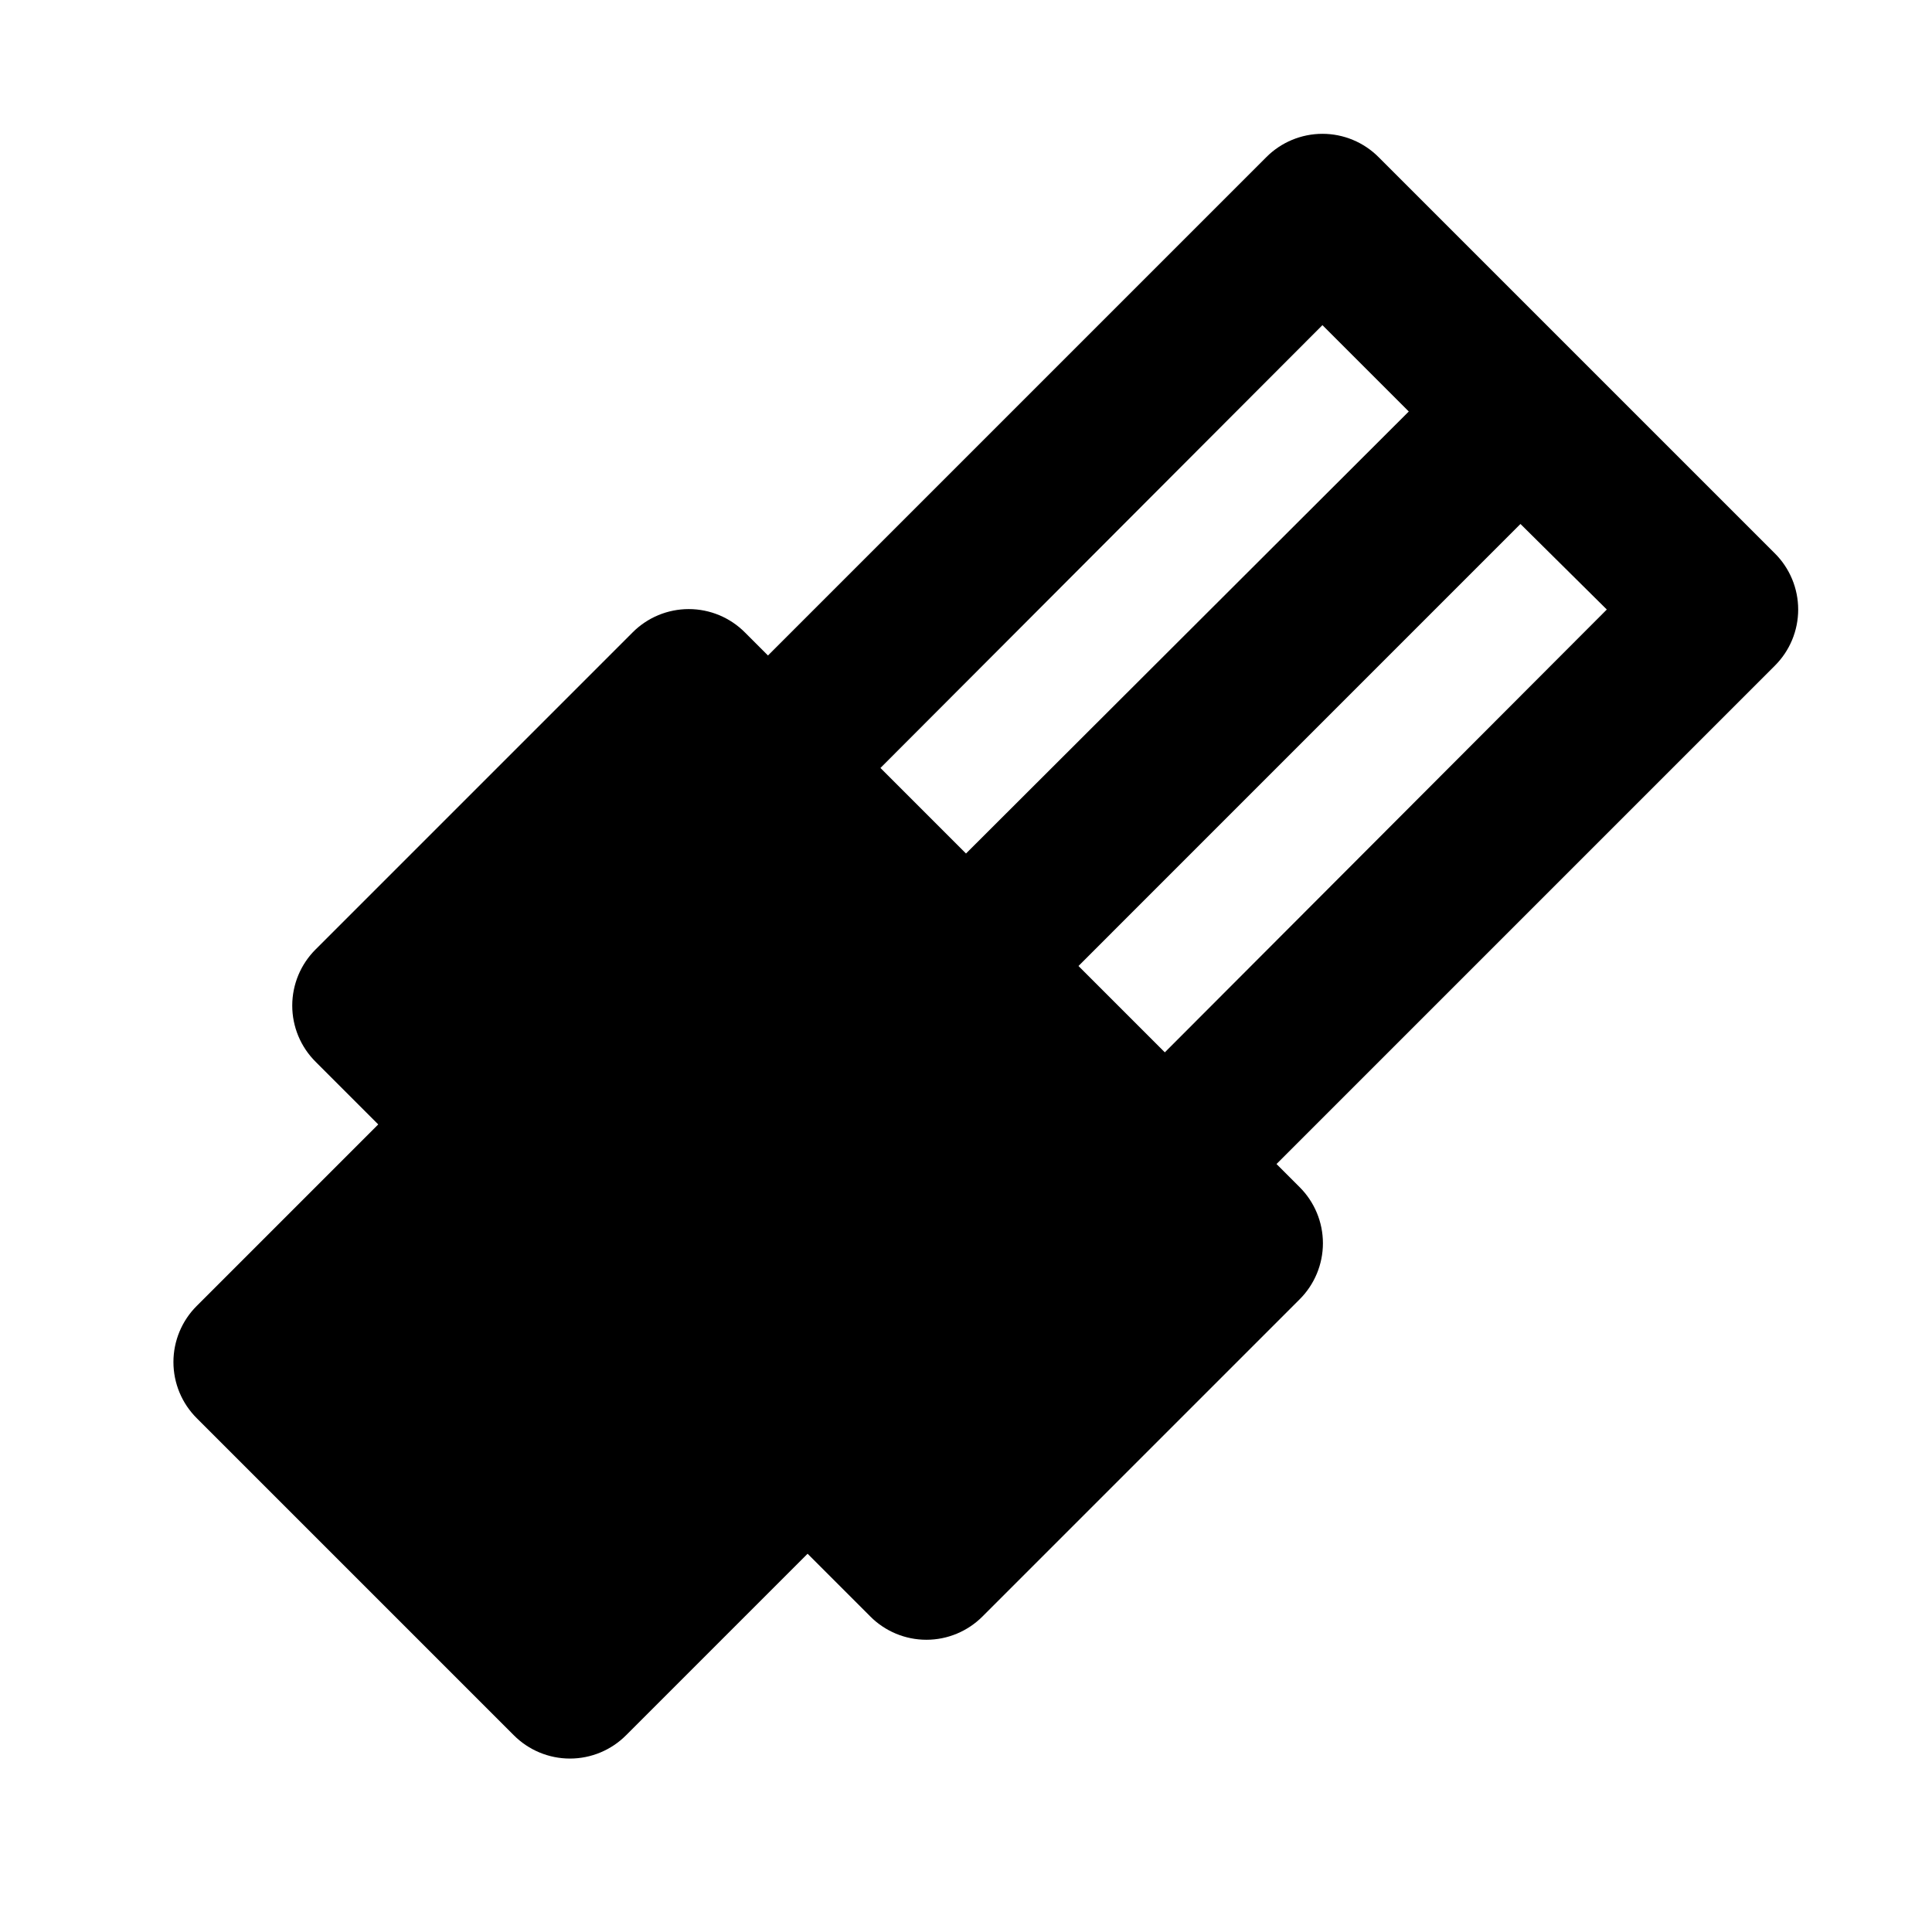 <?xml version="1.0" encoding="UTF-8"?>
<!-- Uploaded to: ICON Repo, www.svgrepo.com, Generator: ICON Repo Mixer Tools -->
<svg fill="#000000" width="800px" height="800px" version="1.1" viewBox="144 144 512 512" xmlns="http://www.w3.org/2000/svg">
 <path d="m561.85 238.15-52.48-52.48c-3.941-3.973-9.309-6.207-14.906-6.207-5.594 0-10.961 2.234-14.902 6.207l-132.04 132.04-6.09-6.09c-3.941-3.973-9.305-6.207-14.902-6.207s-10.965 2.234-14.906 6.207l-83.969 83.969c-3.973 3.941-6.207 9.309-6.207 14.906s2.234 10.961 6.207 14.902l16.582 16.582-48.07 48.074c-3.973 3.941-6.207 9.309-6.207 14.902 0 5.598 2.234 10.965 6.207 14.906l83.969 83.969c3.941 3.973 9.309 6.207 14.906 6.207 5.598 0 10.961-2.234 14.902-6.207l48.074-48.074 16.582 16.582v0.004c3.941 3.973 9.309 6.211 14.906 6.211s10.961-2.238 14.902-6.211l83.969-83.969c3.973-3.941 6.211-9.309 6.211-14.902 0-5.598-2.238-10.965-6.211-14.906l-6.086-6.086 132.04-132.04v-0.004c3.973-3.941 6.207-9.305 6.207-14.902s-2.234-10.965-6.207-14.906zm-161.85 132.04-22.672-22.672 117.13-117.35 22.883 22.883zm52.691 52.691-22.883-22.883 117.13-117.14 22.883 22.672z"/>
</svg>